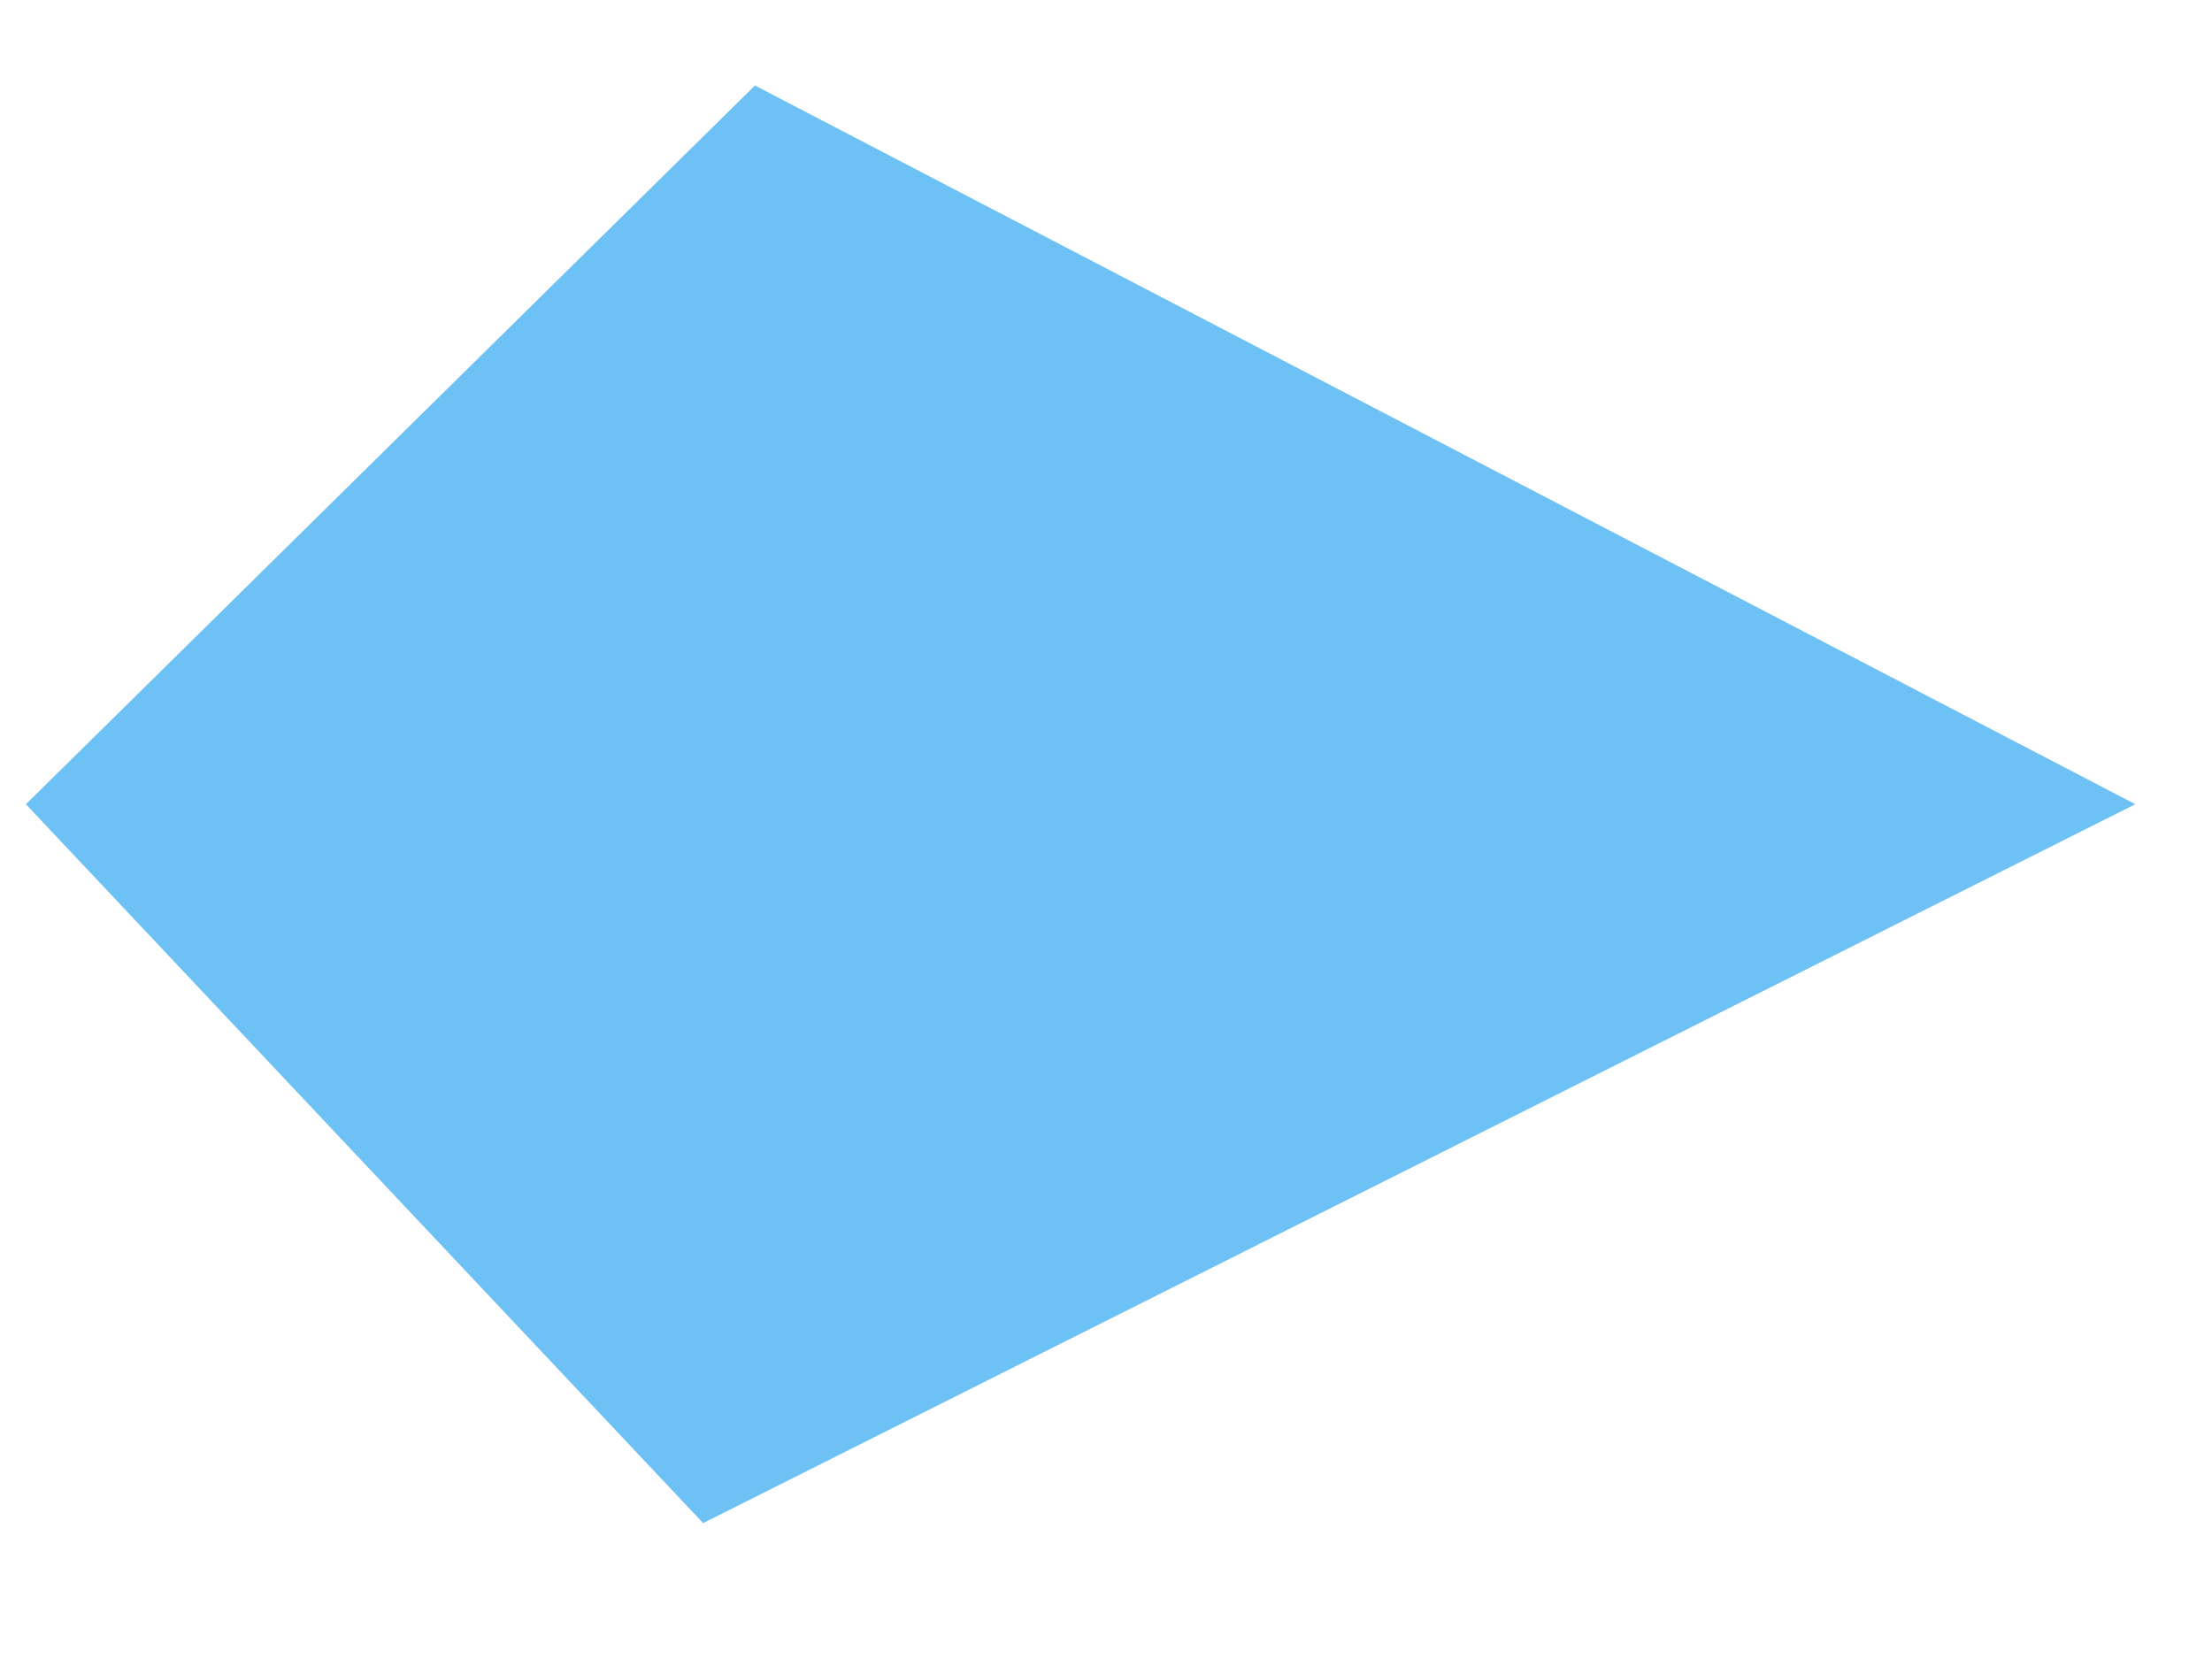 <svg width="16" height="12" viewBox="0 0 16 12" fill="none" xmlns="http://www.w3.org/2000/svg">
<path d="M10.172 0L0 5.205L10.172 10.409L15.258 5.205L10.172 0Z" transform="matrix(-1 0 0.036 -0.999 15.258 11.017)" fill="#6DC1F4"/>
</svg>
